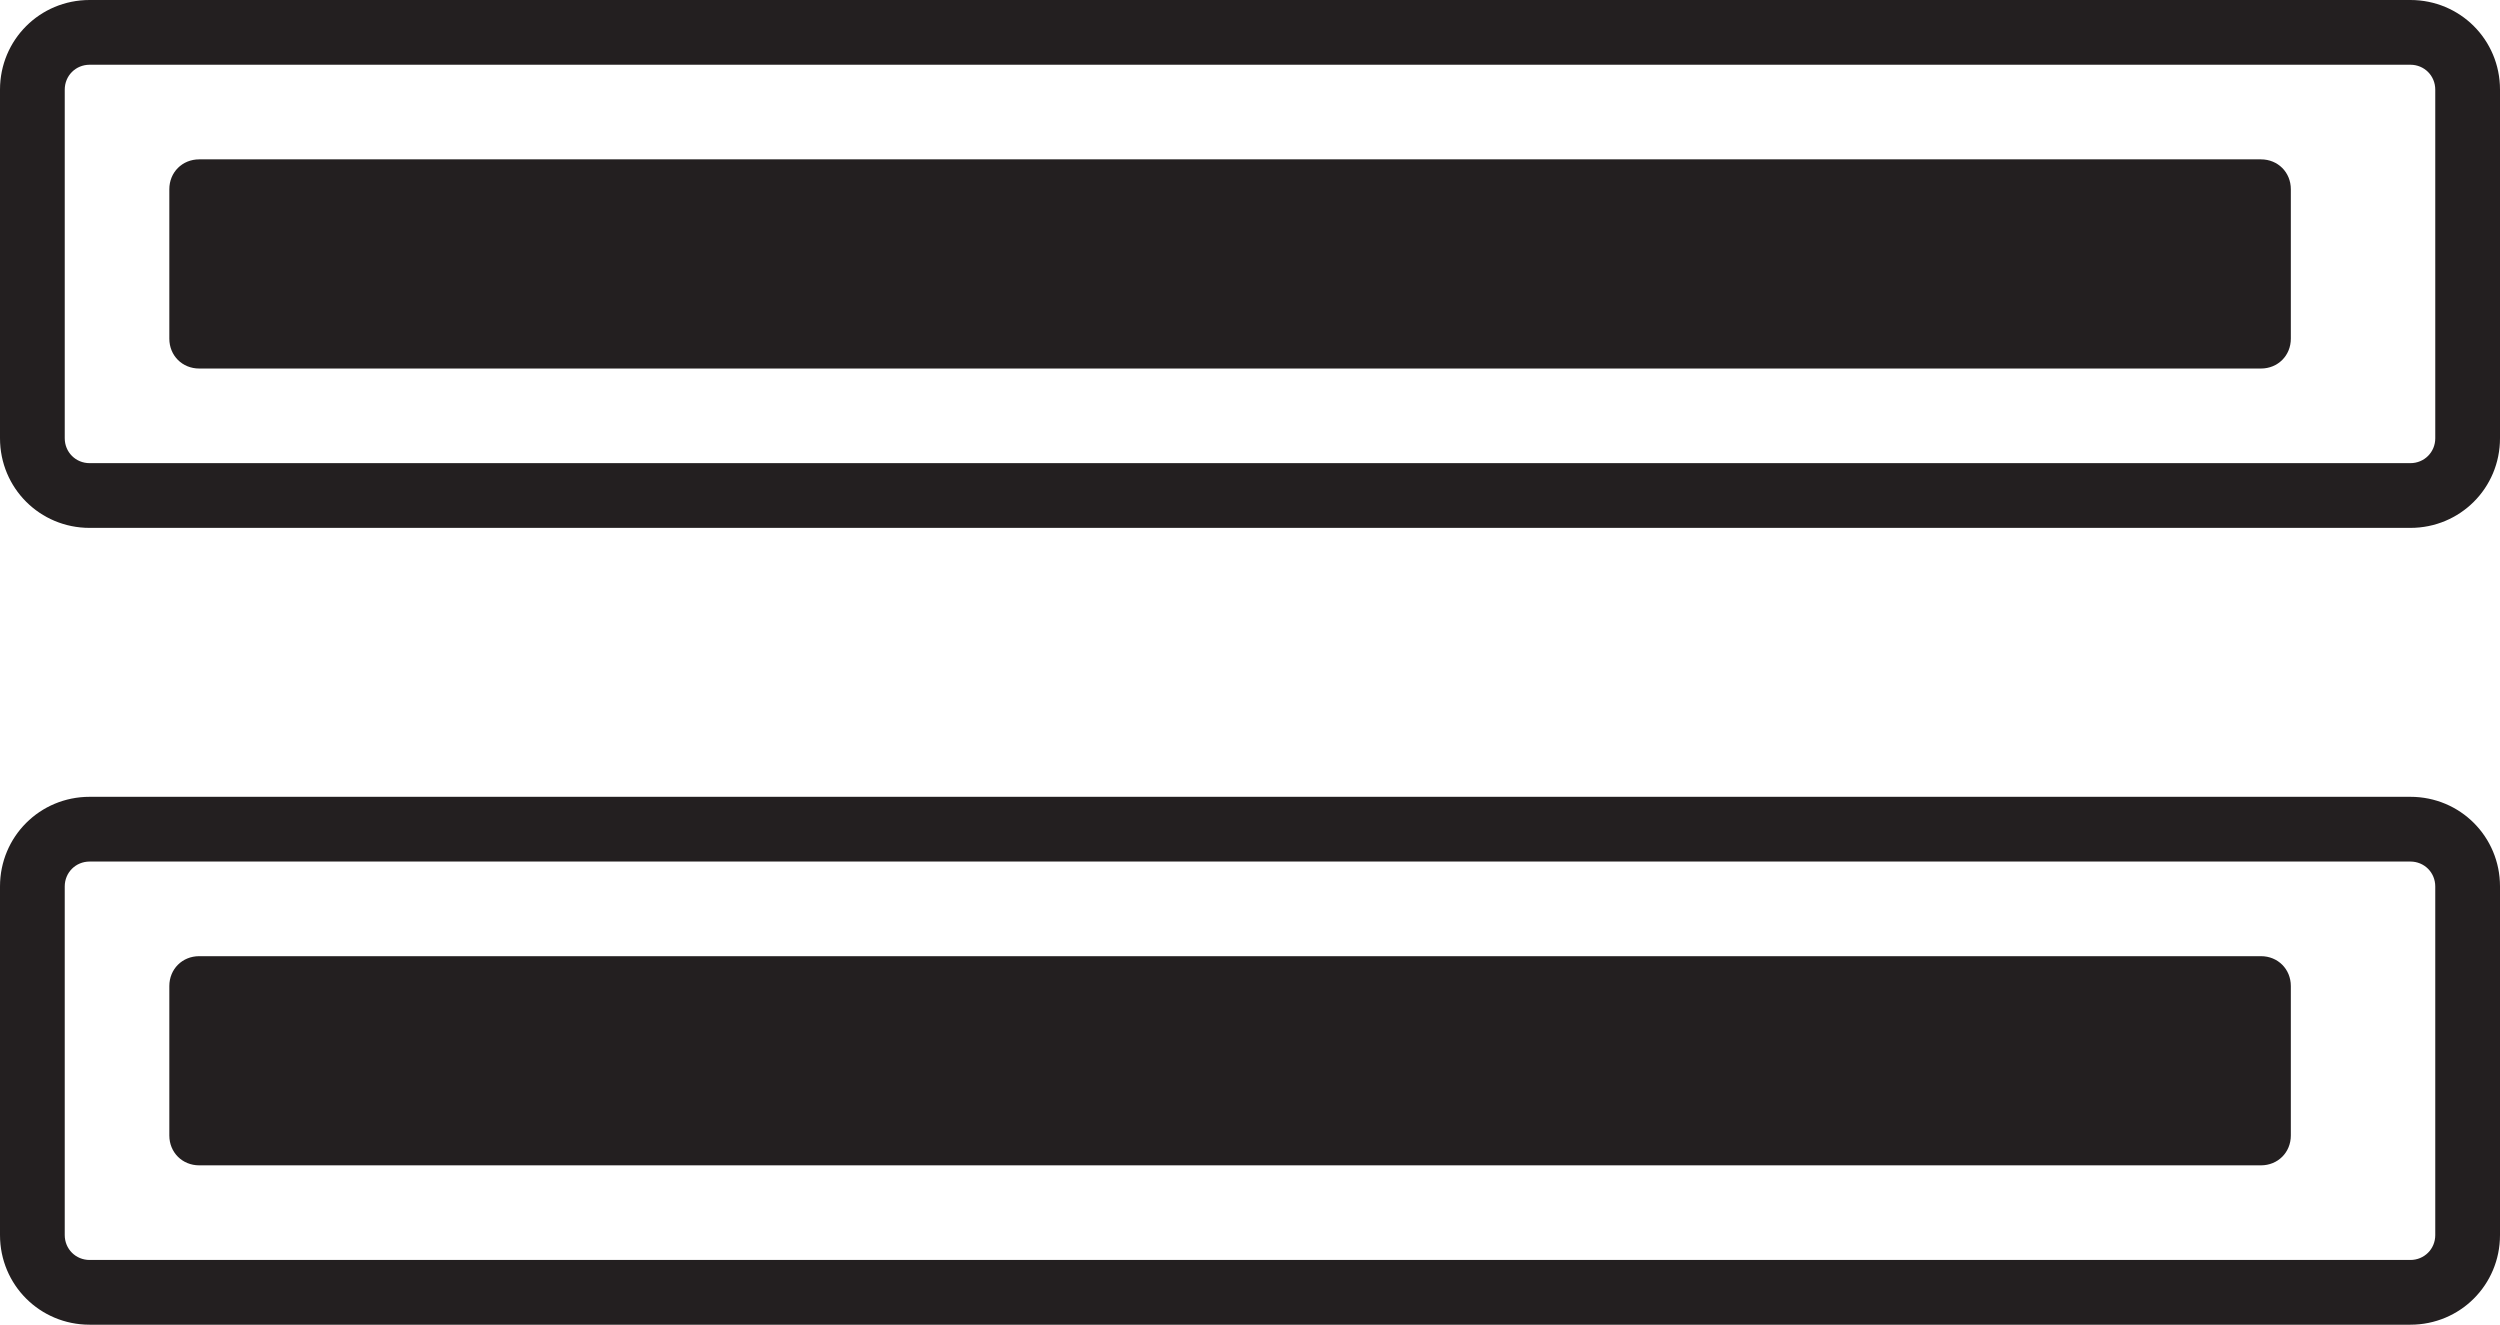 <?xml version="1.0" encoding="utf-8"?>
<!-- Generator: Adobe Illustrator 26.3.1, SVG Export Plug-In . SVG Version: 6.00 Build 0)  -->
<svg version="1.1" id="Layer_1" xmlns="http://www.w3.org/2000/svg" xmlns:xlink="http://www.w3.org/1999/xlink" x="0px" y="0px"
	 viewBox="0 0 251 133" style="enable-background:new 0 0 251 133;" xml:space="preserve">
<style type="text/css">
	.st0{fill:#231F20;}
	.st1{fill:#231F20;enable-background:new    ;}
</style>
<path class="st0" d="M242,53H9c-5,0-9-4-9-9V9c0-5,4-9,9-9h233c5,0,9,4,9,9v35C251,49,247,53,242,53z M9,6.5C7.6,6.5,6.5,7.6,6.5,9
	v35c0,1.4,1.1,2.5,2.5,2.5h233c1.4,0,2.5-1.1,2.5-2.5V9c0-1.4-1.1-2.5-2.5-2.5H9z"/>
<path class="st0" d="M242,133H9c-5,0-9-4-9-9V89c0-5,4-9,9-9h233c5,0,9,4,9,9v35C251,129,247,133,242,133z M9,86.5
	c-1.4,0-2.5,1.1-2.5,2.5v35c0,1.4,1.1,2.5,2.5,2.5h233c1.4,0,2.5-1.1,2.5-2.5V89c0-1.4-1.1-2.5-2.5-2.5H9z"/>
<path class="st1" d="M227,117H20c-1.7,0-3-1.3-3-3V99c0-1.7,1.3-3,3-3h207c1.7,0,3,1.3,3,3v15C230,115.7,228.7,117,227,117z"/>
<path class="st1" d="M227,37H20c-1.7,0-3-1.3-3-3V19c0-1.7,1.3-3,3-3h207c1.7,0,3,1.3,3,3v15C230,35.7,228.7,37,227,37z"/>
</svg>

